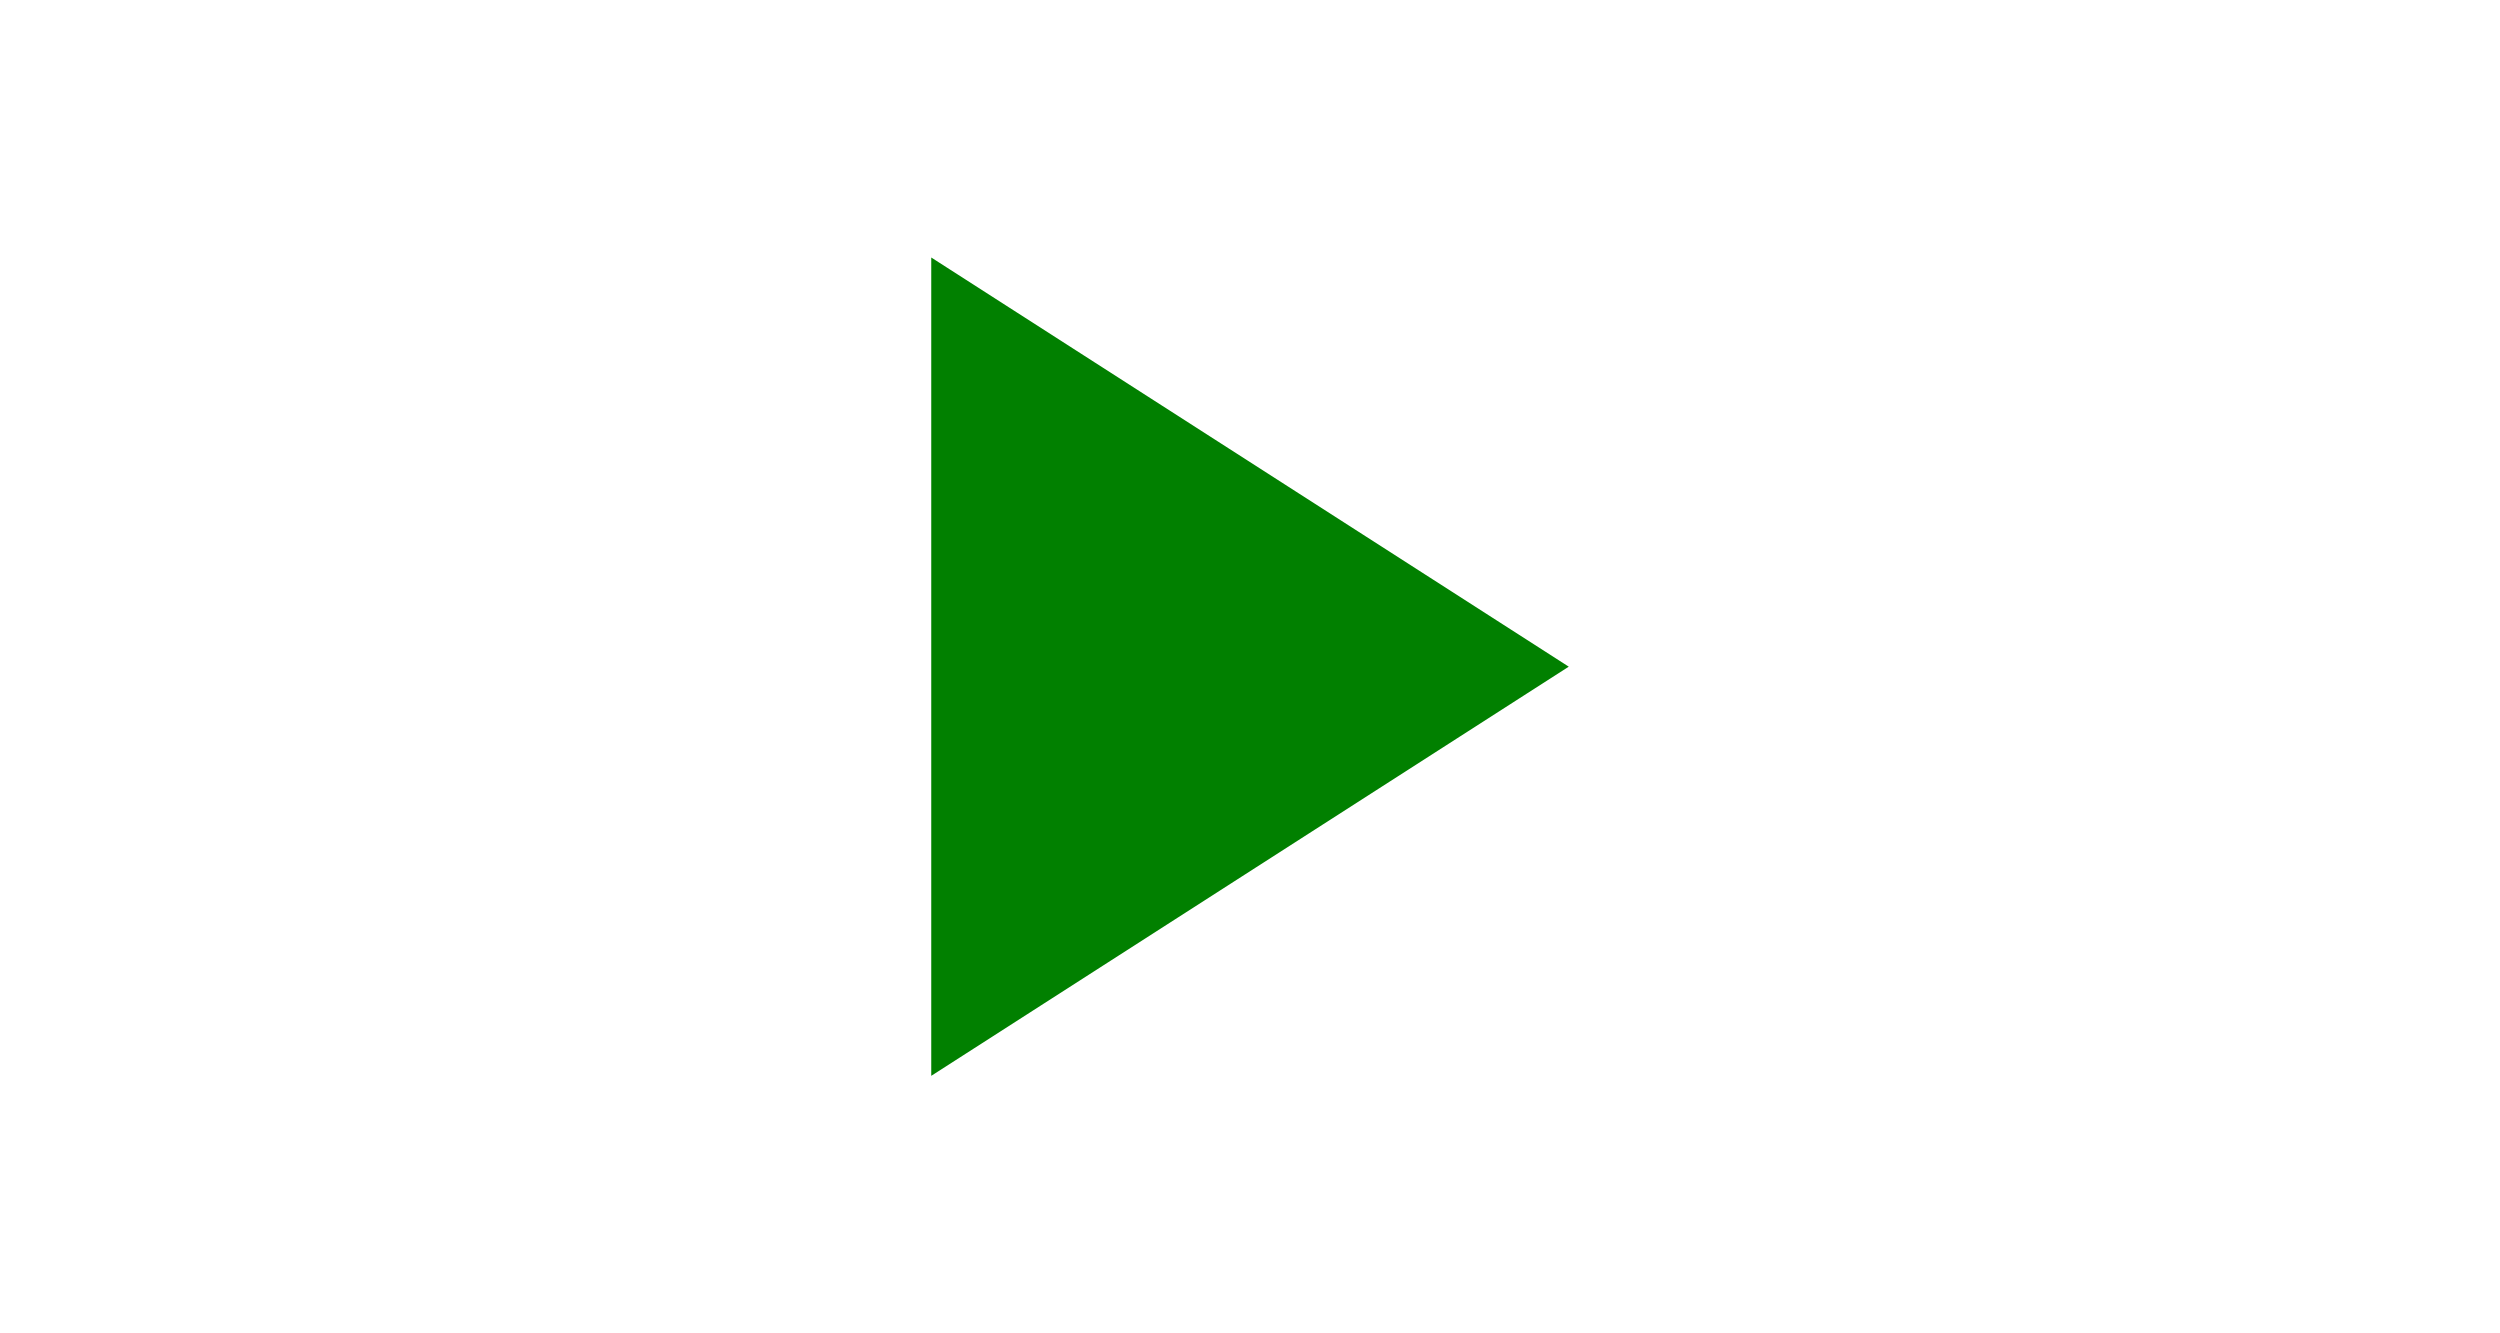 <?xml version="1.0" encoding="utf-8"?>
<!-- Generator: Adobe Illustrator 23.0.1, SVG Export Plug-In . SVG Version: 6.00 Build 0)  -->
<svg version="1.1" id="Ebene_1" xmlns="http://www.w3.org/2000/svg" xmlns:xlink="http://www.w3.org/1999/xlink" x="0px" y="0px"
	 viewBox="0 0 60 32" style="enable-background:new 0 0 60 32;" xml:space="preserve">
<style type="text/css">
	.st0{fill:#018000;}
</style>
<polygon class="st0" points="22.35,25.82 22.35,6.18 37.65,16 "/>
</svg>
